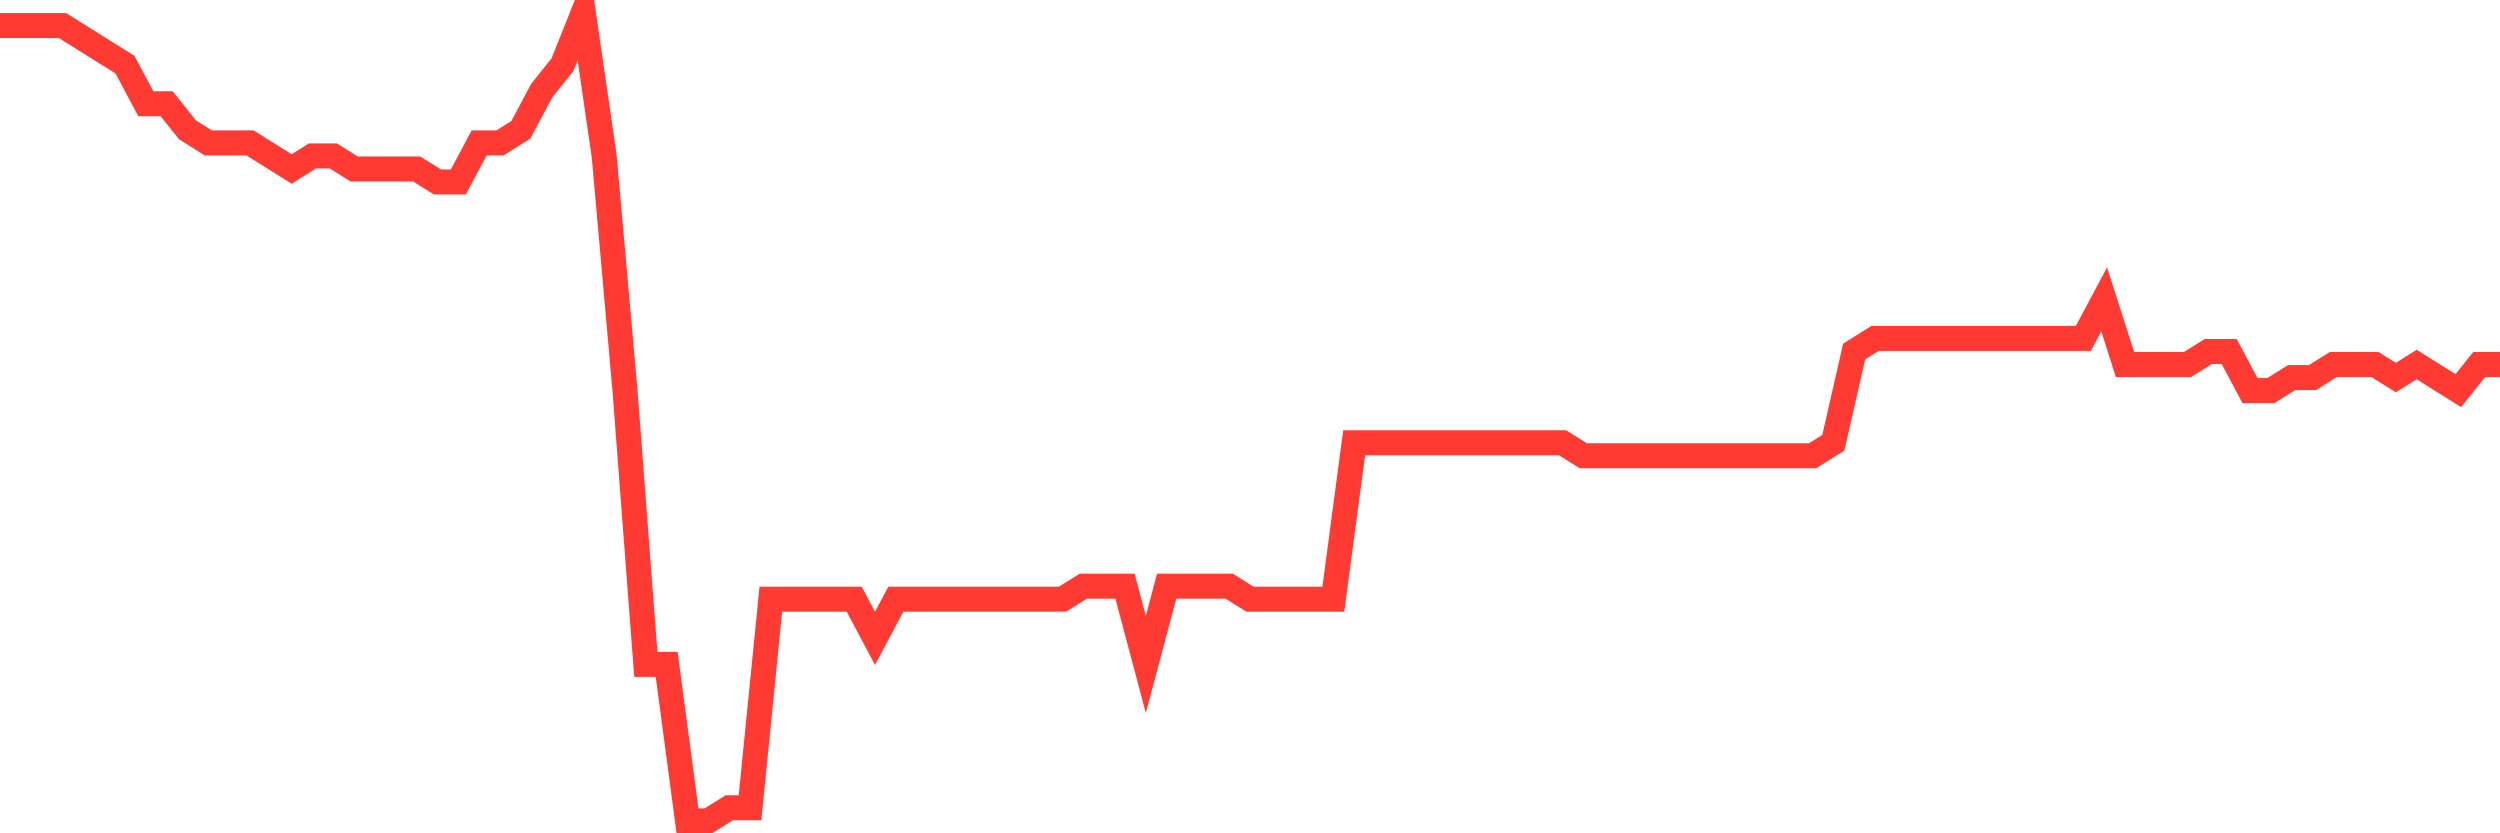 <svg
  xmlns="http://www.w3.org/2000/svg"
  xmlns:xlink="http://www.w3.org/1999/xlink"
  width="120"
  height="40"
  viewBox="0 0 120 40"
  preserveAspectRatio="none"
>
  <polyline
    points="0,1.226 1,1.226 2,1.226 3,1.226 4,1.852 5,2.477 6,3.103 7,4.981 8,4.981 9,6.232 10,6.858 11,6.858 12,6.858 13,7.484 14,8.11 15,7.484 16,7.484 17,8.11 18,8.11 19,8.11 20,8.11 21,8.735 22,8.735 23,6.858 24,6.858 25,6.232 26,4.355 27,3.103 28,0.6 29,7.484 30,18.748 31,31.89 32,31.89 33,39.4 34,39.4 35,38.774 36,38.774 37,28.761 38,28.761 39,28.761 40,28.761 41,28.761 42,30.639 43,28.761 44,28.761 45,28.761 46,28.761 47,28.761 48,28.761 49,28.761 50,28.761 51,28.761 52,28.135 53,28.135 54,28.135 55,31.89 56,28.135 57,28.135 58,28.135 59,28.135 60,28.761 61,28.761 62,28.761 63,28.761 64,28.761 65,21.252 66,21.252 67,21.252 68,21.252 69,21.252 70,21.252 71,21.252 72,21.252 73,21.252 74,21.252 75,21.252 76,21.877 77,21.877 78,21.877 79,21.877 80,21.877 81,21.877 82,21.877 83,21.877 84,21.877 85,21.877 86,21.877 87,21.877 88,21.252 89,16.871 90,16.245 91,16.245 92,16.245 93,16.245 94,16.245 95,16.245 96,16.245 97,16.245 98,16.245 99,16.245 100,16.245 101,14.368 102,17.497 103,17.497 104,17.497 105,17.497 106,16.871 107,16.871 108,18.748 109,18.748 110,18.123 111,18.123 112,17.497 113,17.497 114,17.497 115,18.123 116,17.497 117,18.123 118,18.748 119,17.497 120,17.497"
    fill="none"
    stroke="#ff3a33"
    stroke-width="1.2"
  >
  </polyline>
</svg>